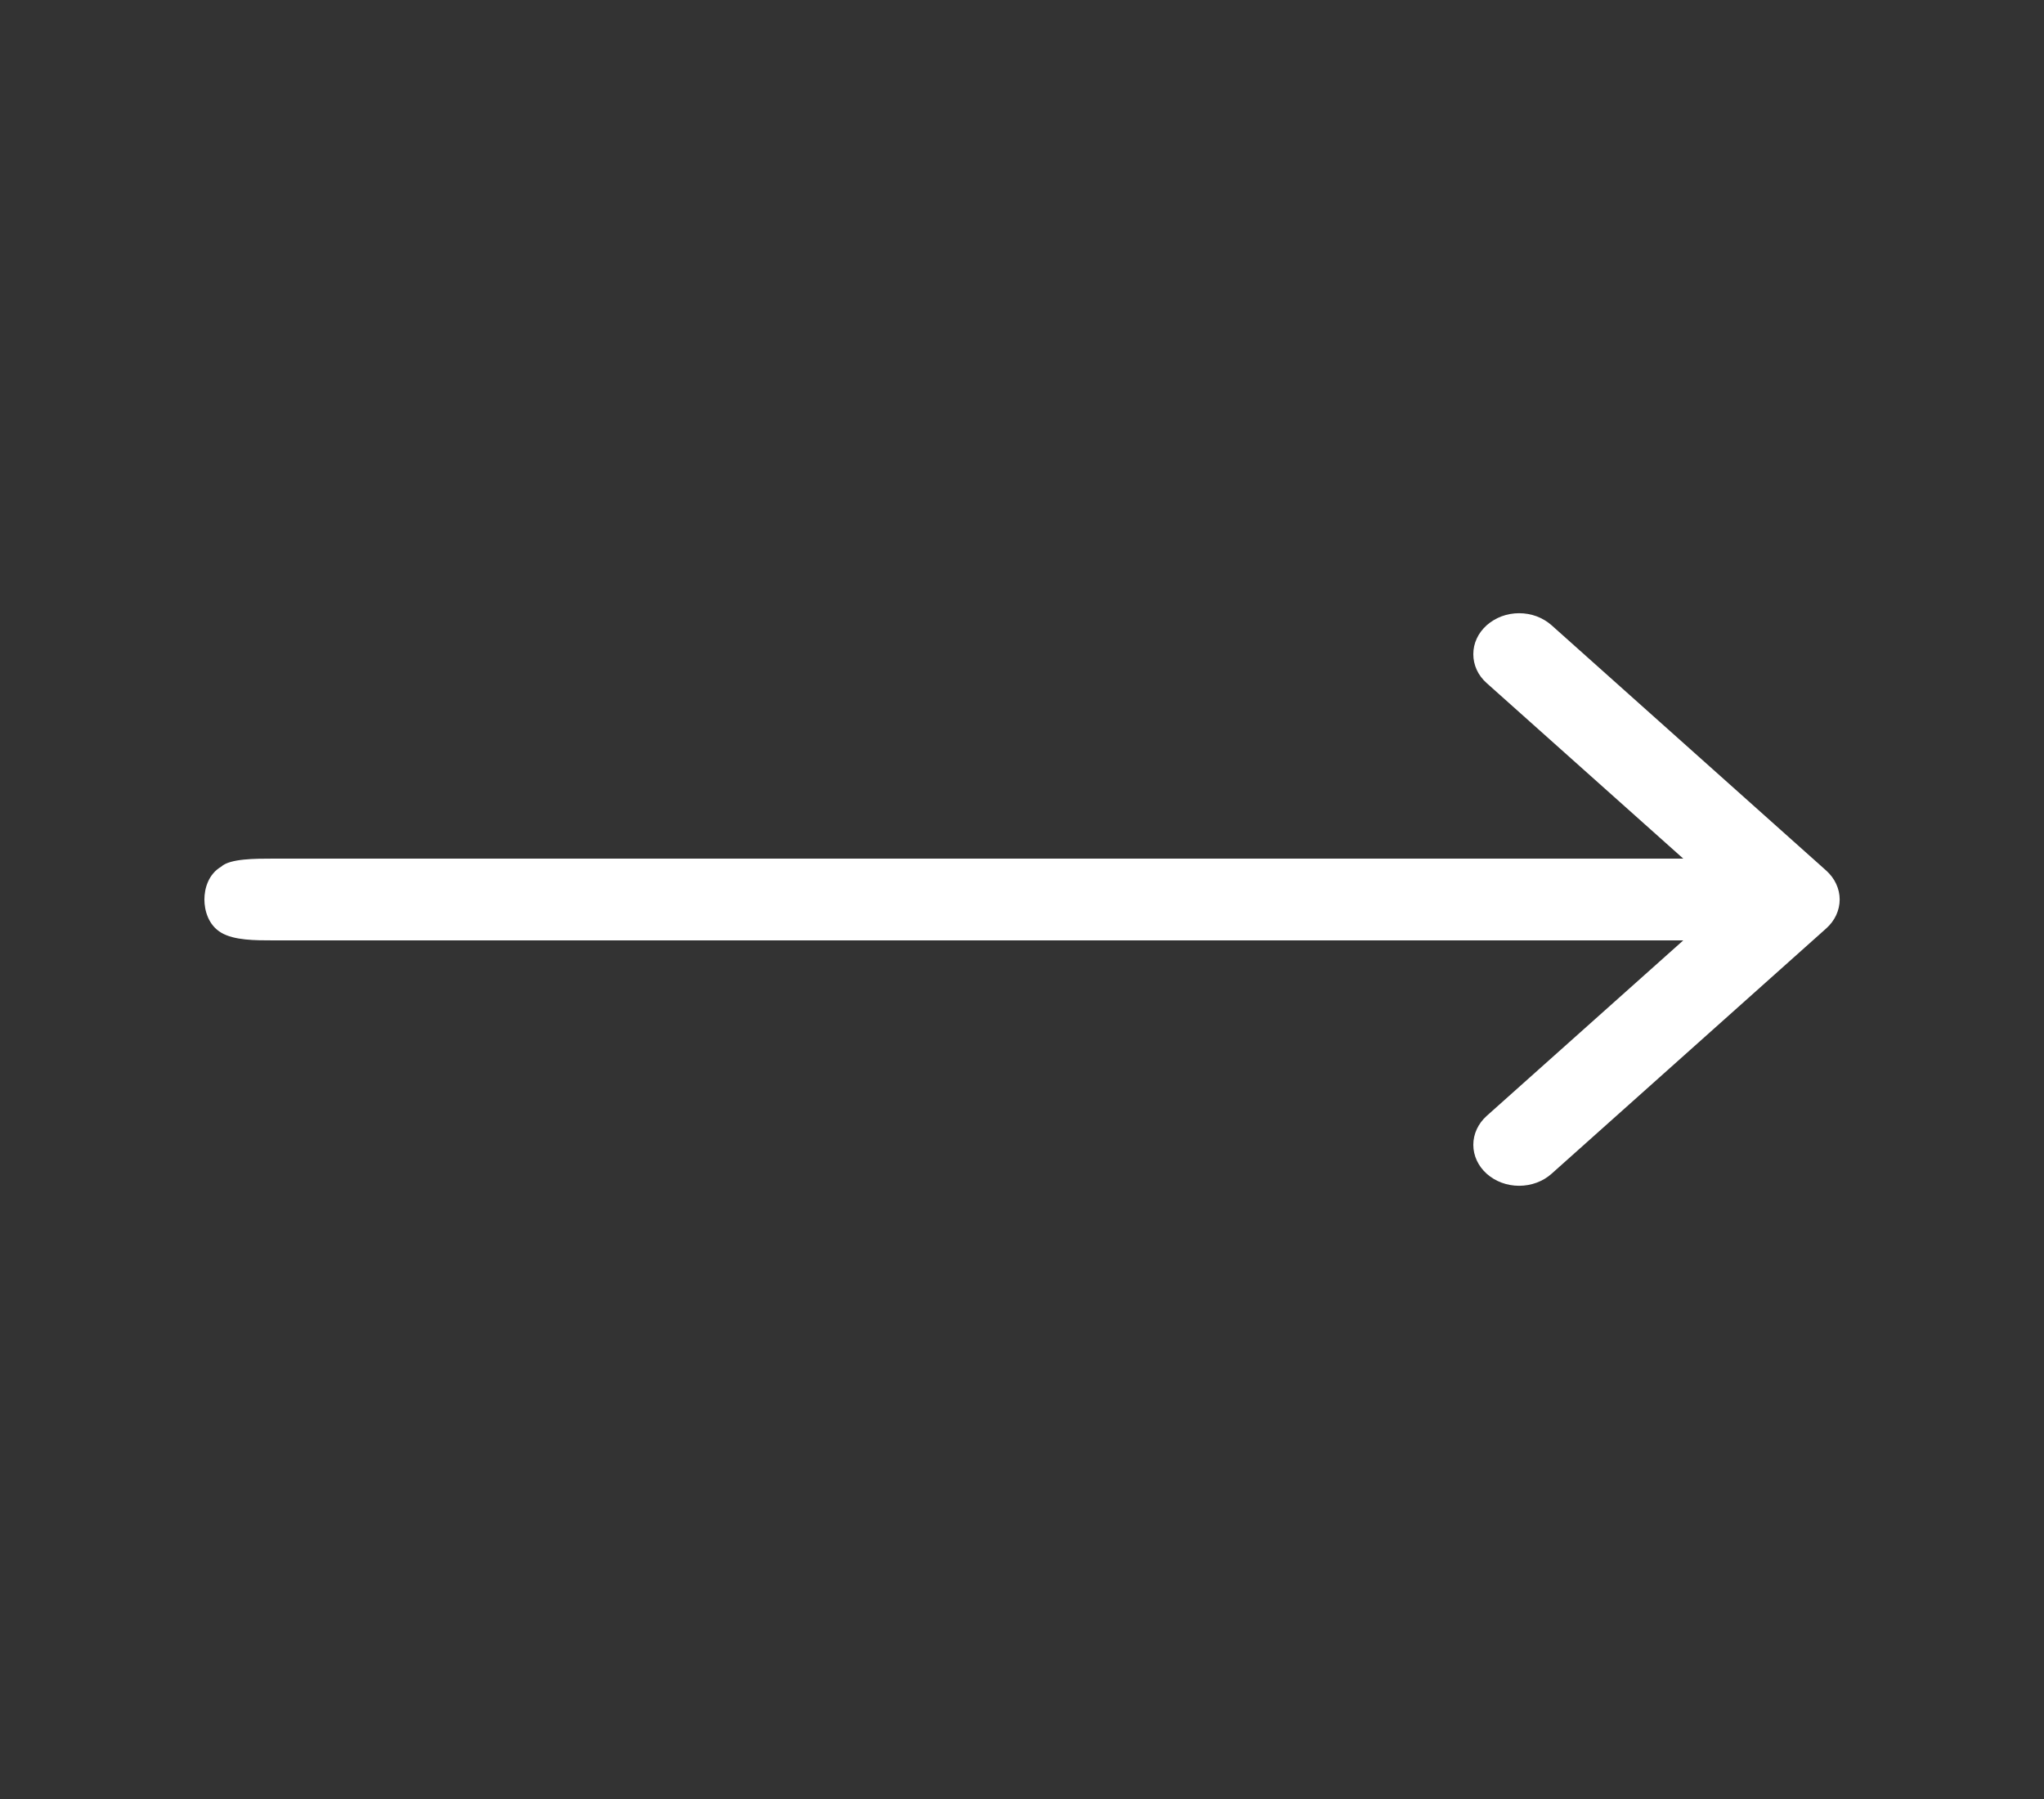 <svg width="25" height="22" viewBox="0 0 25 22" fill="none" xmlns="http://www.w3.org/2000/svg">
<rect x="0" y="0" width="25" height="22" fill="#333333" stroke="none"/>
<path fill-rule="evenodd" clip-rule="evenodd" d="M18.184 7.646C18.236 7.6 18.298 7.563 18.366 7.537C18.434 7.512 18.507 7.499 18.58 7.499C18.654 7.499 18.727 7.512 18.795 7.537C18.863 7.563 18.925 7.6 18.977 7.646L22.336 10.646C22.388 10.693 22.43 10.748 22.458 10.809C22.486 10.869 22.501 10.934 22.501 11C22.501 11.066 22.486 11.131 22.458 11.192C22.43 11.252 22.388 11.308 22.336 11.354L18.977 14.354C18.872 14.448 18.729 14.501 18.58 14.501C18.432 14.501 18.289 14.448 18.184 14.354C18.079 14.26 18.02 14.133 18.02 14C18.02 13.867 18.079 13.74 18.184 13.646L21.148 11L18.184 8.354C18.132 8.308 18.09 8.253 18.062 8.192C18.034 8.131 18.02 8.066 18.02 8C18.02 7.934 18.034 7.869 18.062 7.809C18.09 7.748 18.132 7.693 18.184 7.646Z" fill="white"/>
<path fill-rule="evenodd" clip-rule="evenodd" d="M2.5 11C2.5 10.867 2.548 10.691 2.706 10.598C2.812 10.5 3.121 10.5 3.345 10.5H21.094C21.319 10.5 21.534 10.553 21.692 10.647C21.851 10.74 21.94 10.867 21.94 11C21.94 11.133 21.851 11.26 21.692 11.354C21.534 11.447 21.319 11.5 21.094 11.5H3.345C3.121 11.5 2.865 11.5 2.706 11.406C2.548 11.313 2.5 11.133 2.5 11Z" fill="white"/>
</svg>
